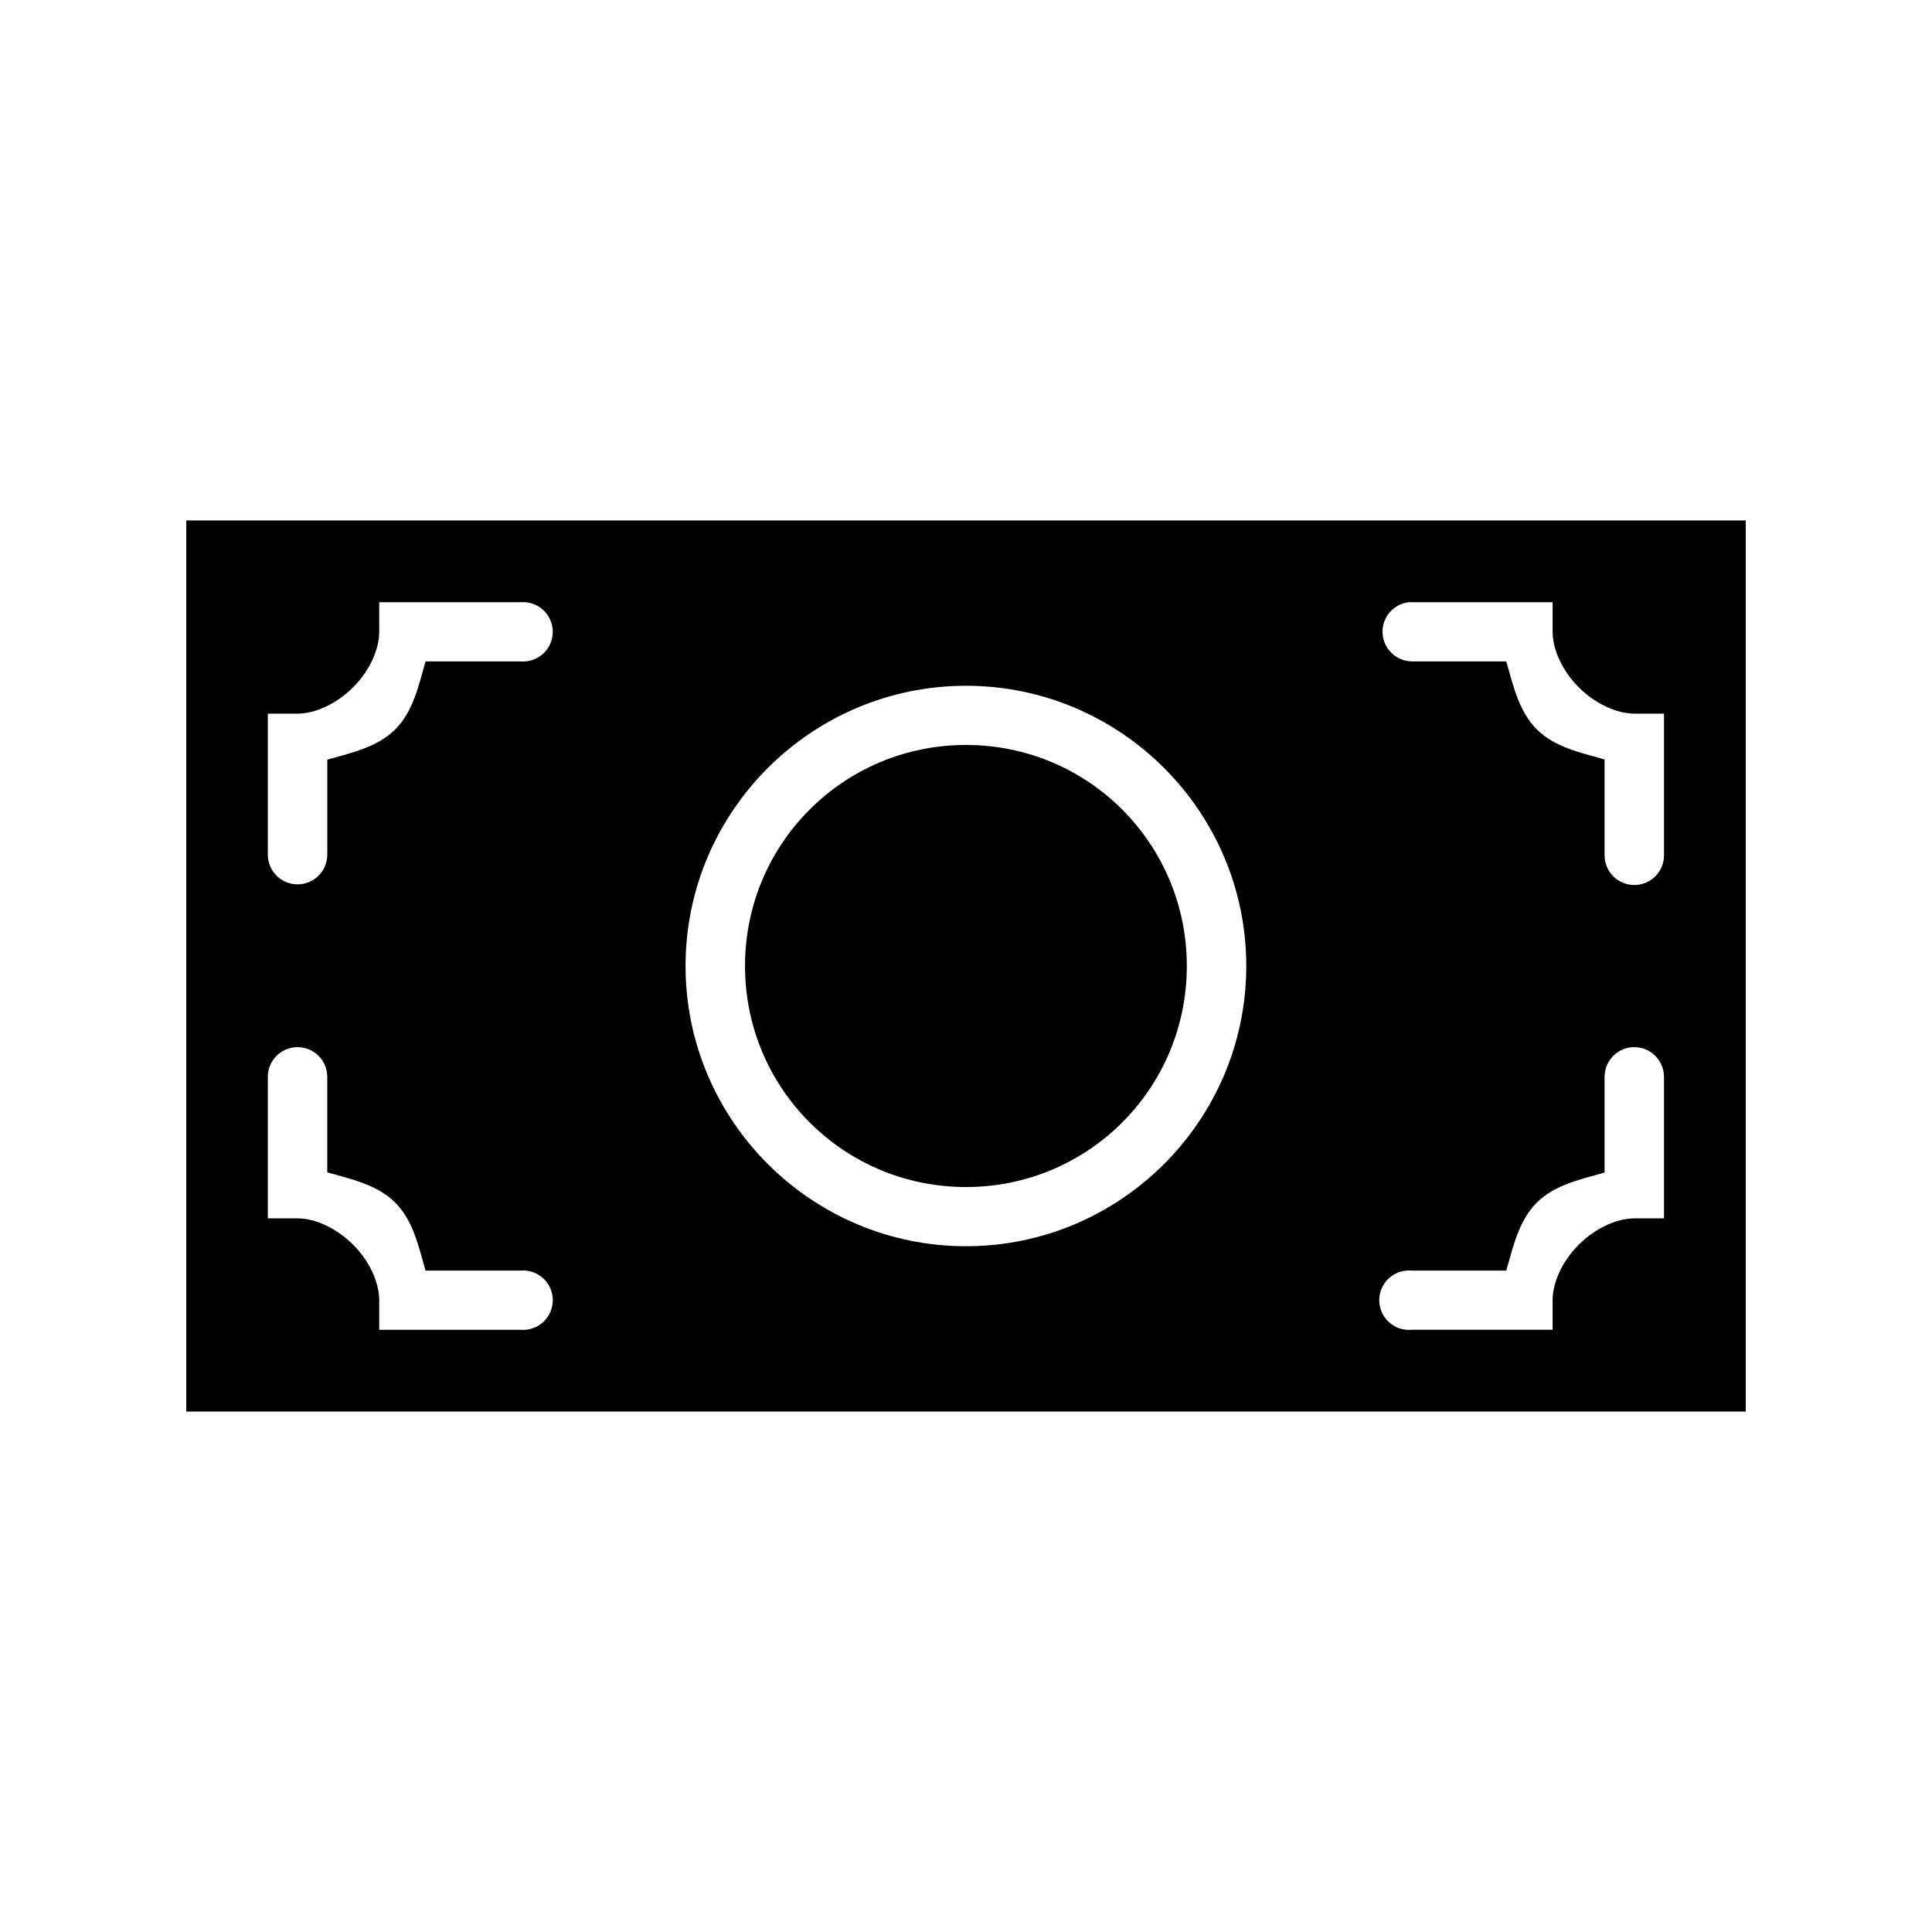 <?xml version="1.0" encoding="UTF-8"?>
<!-- Uploaded to: ICON Repo, www.iconrepo.com, Generator: ICON Repo Mixer Tools -->
<svg fill="#000000" width="800px" height="800px" version="1.1" viewBox="144 144 512 512" xmlns="http://www.w3.org/2000/svg">
 <path d="m193.36 281.92v236.16h413.28v-236.16zm89.418 21.648c2.879 0.062 5.484 1.684 6.816 4.234 1.328 2.551 1.156 5.621-0.441 8.016-1.598 2.383-4.367 3.715-7.234 3.461h-25.152c-1.832 6.496-3.312 13.305-8.027 18.02-4.715 4.715-11.508 6.18-18.004 8.016v25.164c0 4.356-3.527 7.883-7.879 7.883-4.356 0-7.883-3.527-7.883-7.883v-37.359h7.906c4.754 0 10.414-2.684 14.711-6.981 4.301-4.301 6.906-9.945 6.906-14.699v-7.84h37.422c0.285-0.023 0.574-0.039 0.859-0.031zm234.5 0.031c0.273-0.016 0.543-0.016 0.816 0h37.363v7.84c0 4.754 2.621 10.398 6.918 14.699 4.297 4.297 10.004 6.981 14.762 6.981h7.84v37.359c0.062 2.859-1.418 5.519-3.883 6.969-2.465 1.449-5.519 1.449-7.981 0-2.457-1.449-3.945-4.109-3.883-6.969v-25.211c-6.461-1.844-13.254-3.269-17.957-7.969-4.723-4.715-6.25-11.523-8.09-18.02h-25.09c-4.125-0.086-7.484-3.344-7.699-7.461-0.211-4.117 2.789-7.707 6.883-8.219zm-117.28 22.137c40.934 0 74.277 33.328 74.277 74.266 0 40.934-33.344 74.262-74.277 74.262-40.938 0-74.32-33.328-74.32-74.262 0-40.938 33.383-74.266 74.32-74.266zm0 15.688c-32.426 0-58.562 26.152-58.562 58.578 0 32.422 26.137 58.574 58.562 58.574 32.422 0 58.52-26.152 58.52-58.574 0-32.426-26.098-58.578-58.52-58.578zm-177.23 80.082c2.133-0.023 4.18 0.82 5.676 2.324 1.5 1.512 2.328 3.566 2.289 5.691v25.164c6.496 1.836 13.289 3.301 18.004 8.016 4.715 4.715 6.195 11.523 8.027 18.02h25.152c2.969-0.27 5.832 1.164 7.398 3.699 1.566 2.543 1.566 5.738 0 8.281-1.566 2.535-4.43 3.969-7.398 3.699h-37.422v-7.84c0-4.754-2.606-10.398-6.906-14.695-4.297-4.301-9.957-6.984-14.711-6.984h-7.906v-37.359c-0.07-4.055 2.953-7.504 6.984-7.969 0.266-0.023 0.543-0.039 0.812-0.047zm354.24 0c2.133-0.023 4.18 0.82 5.676 2.324 1.504 1.512 2.332 3.566 2.293 5.691v37.359h-7.84c-4.758 0-10.465 2.684-14.762 6.984-4.297 4.297-6.918 9.941-6.918 14.695v7.84h-37.363c-2.969 0.27-5.832-1.164-7.398-3.699-1.566-2.543-1.566-5.738 0-8.281 1.566-2.535 4.43-3.969 7.398-3.699h25.09c1.832-6.496 3.367-13.305 8.09-18.02 4.703-4.699 11.496-6.125 17.957-7.965v-25.215c-0.07-4.055 2.938-7.496 6.969-7.969 0.266-0.023 0.543-0.039 0.809-0.047z"/>
</svg>